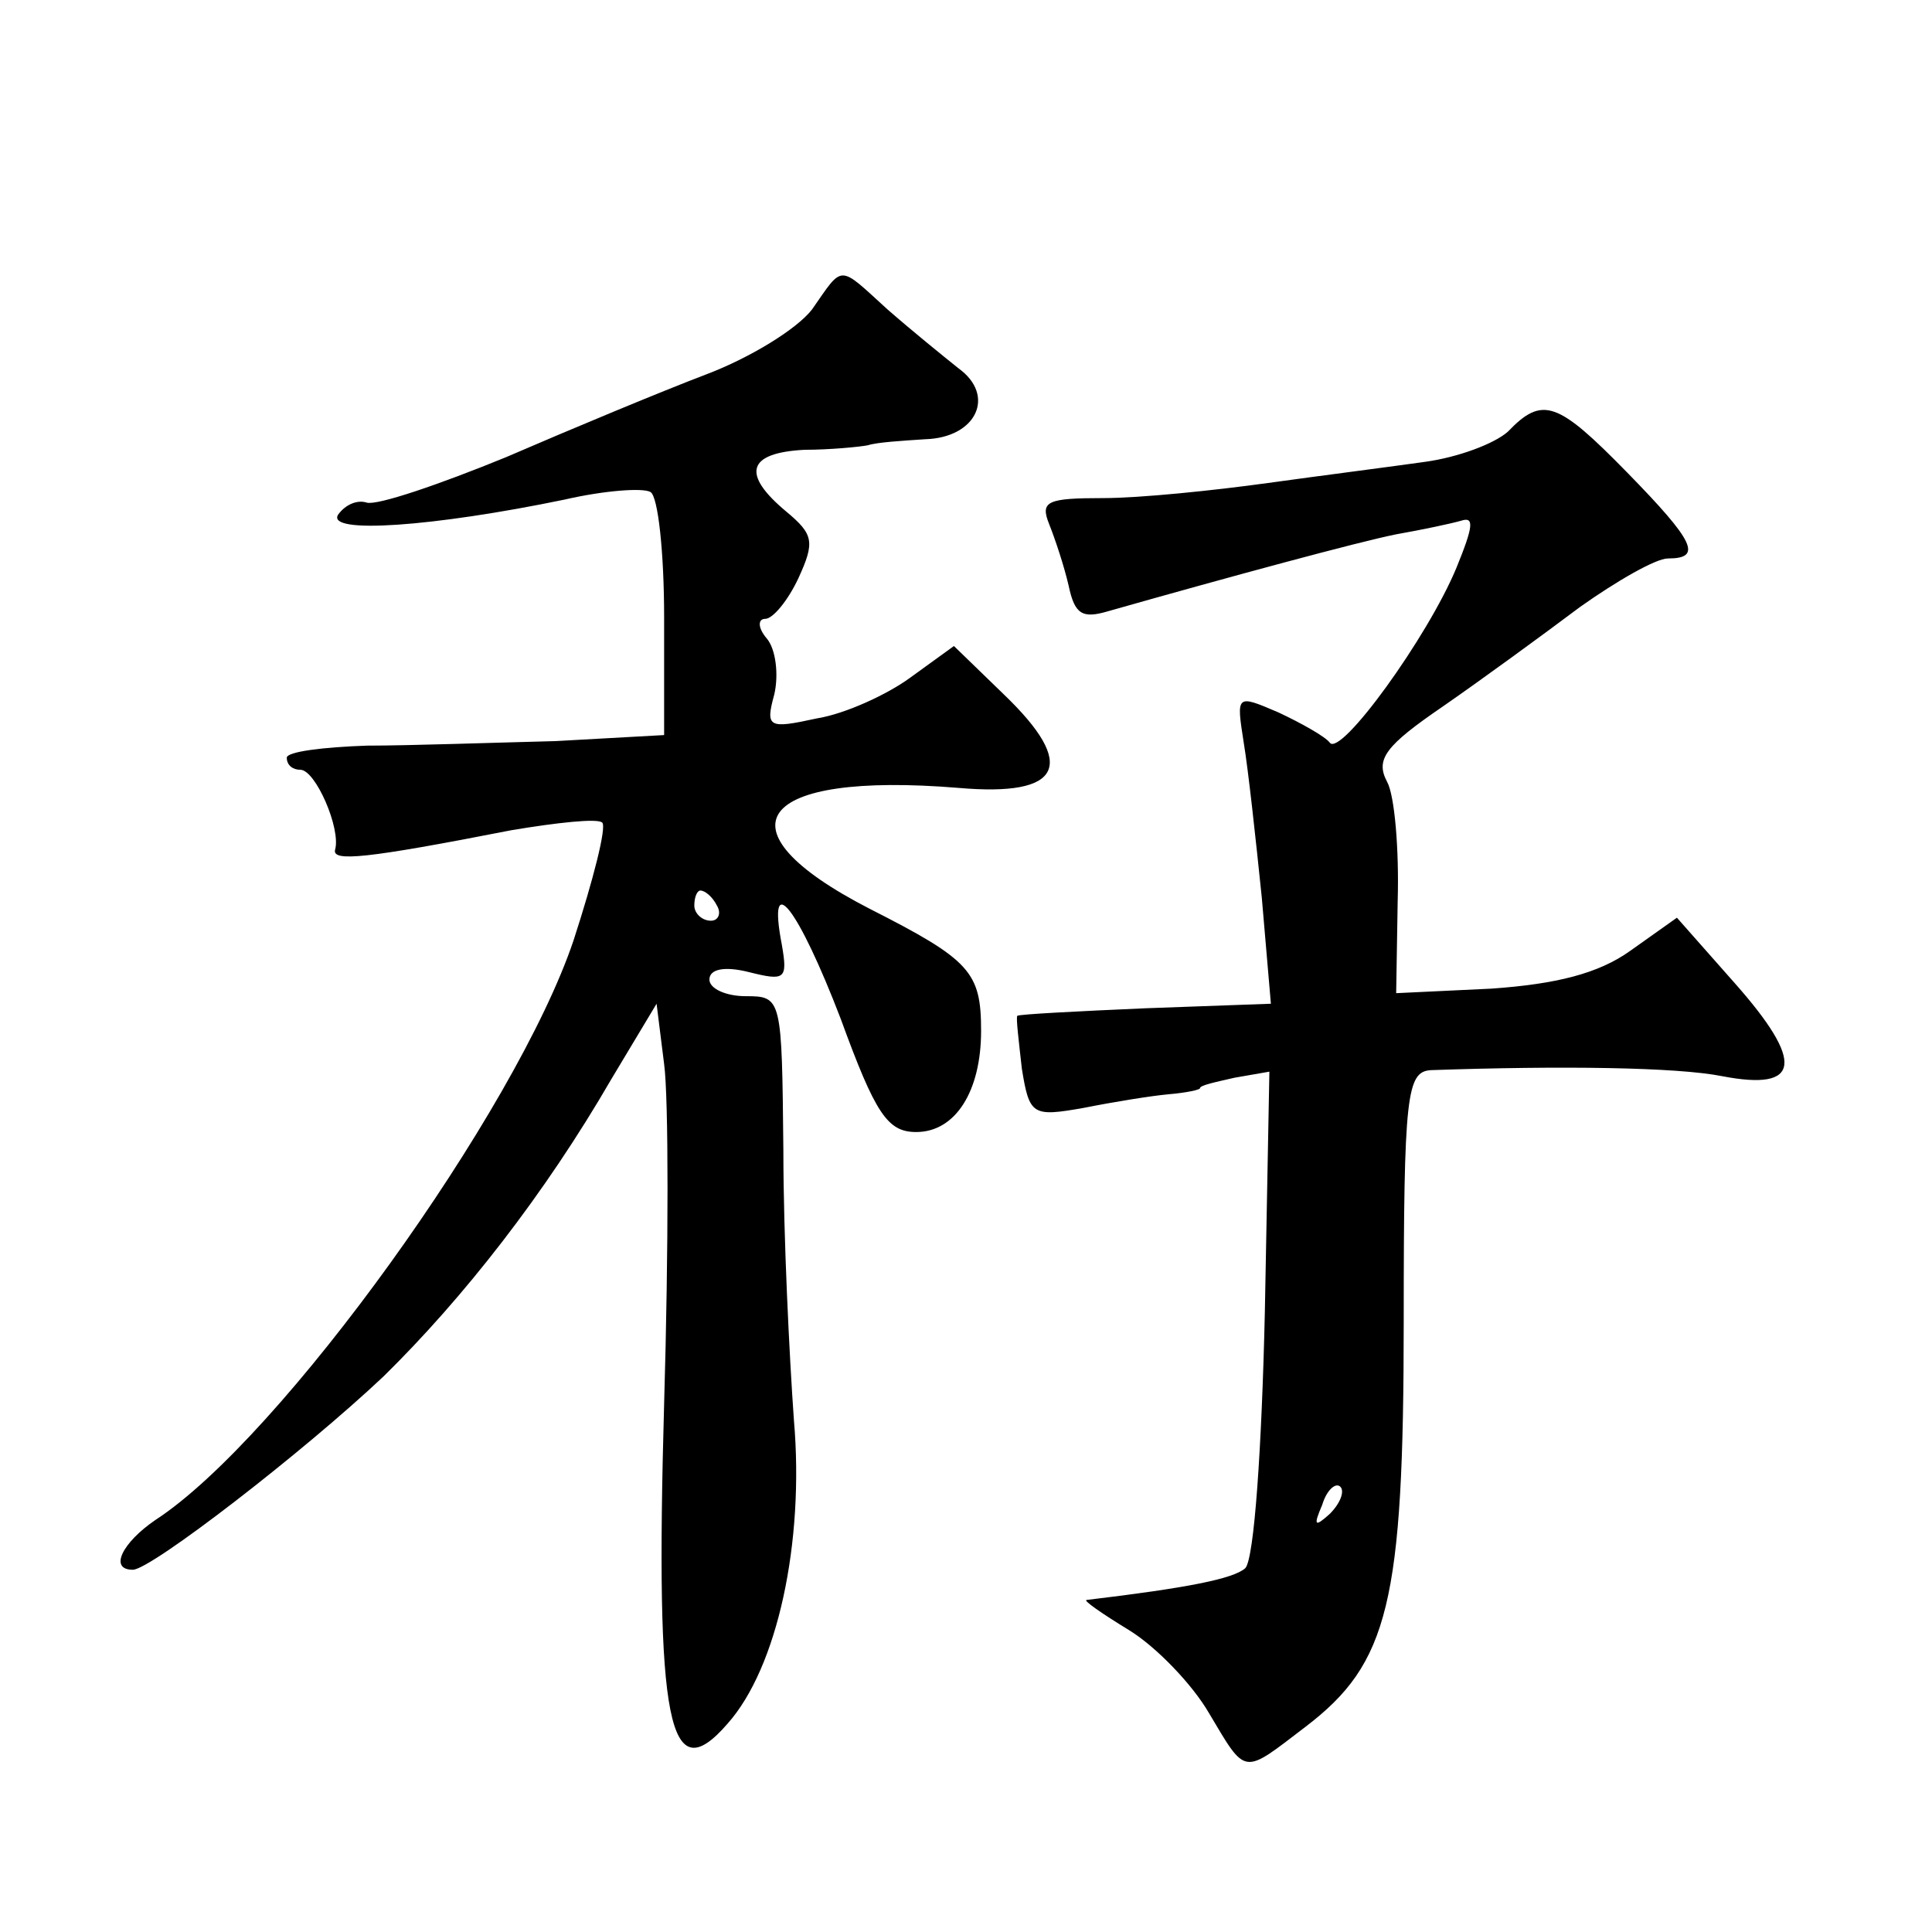 <?xml version="1.0" standalone="no"?>
<!DOCTYPE svg PUBLIC "-//W3C//DTD SVG 20010904//EN"
 "http://www.w3.org/TR/2001/REC-SVG-20010904/DTD/svg10.dtd">
<svg version="1.0" xmlns="http://www.w3.org/2000/svg"
 width="128pt" height="128pt" viewBox="0 0 128 128"
 preserveAspectRatio="xMidYMid meet">
<g transform="translate(0,128) scale(0.1,-0.1)"
fill="#0" stroke="none">
<path d="M538 1075 c-10 -13 -41 -32 -70 -43 -29 -11 -89 -36 -133 -55 -44 -18
-85 -32 -92 -30 -6 2 -14 -1 -19 -8 -8 -13 63 -8 150 10 26 6 52 8 57 5 5 -3 9
-40 9 -83 l0 -78 -72 -4 c-40 -1 -97 -3 -125 -3 -29 -1 -53 -4 -53 -8 0 -5 4 -8
9 -8 10 0 27 -39 23 -53 -2 -8 20 -6 117 13 30 5 57 8 60 5 3 -3 -6 -38 -19 -78
-38 -113 -194 -330 -277 -384 -22 -15 -31 -33 -15 -33 12 0 113 78 166 128 53 52
107 121 151 197 l30 50 5 -40 c3 -22 3 -123 0 -225 -6 -213 3 -257 42 -212 33 37
51 120 44 201 -3 42 -7 122 -7 179 -1 101 -1 102 -25 102 -13 0 -24 5 -24 11 0
7 10 9 26 5 24 -6 26 -5 22 18 -10 52 11 24 39 -49 23 -63 31 -75 50 -75 26 0 43
27 43 67 0 39 -7 47 -74 81 -103 53 -75 91 59 80 69 -6 79 15 30 62 l-33 32 -29
-21 c-15 -11 -43 -24 -62 -27 -32 -7 -34 -6 -28 16 3 13 1 30 -5 37 -6 7 -6 13
-1 13 5 0 15 12 22 27 11 24 10 29 -8 44 -30 25 -26 39 12 41 17 0 37 2 42 3 6
2 23 3 38 4 34 1 47 29 22 47 -10 8 -31 25 -47 39 -33 30 -29 30 -50 0z m-63 -395
c3 -5 1 -10 -4 -10 -6 0 -11 5 -11 10 0 6 2 10 4 10 3 0 8 -4 11 -10z M999 994
c-9 -8 -33 -17 -55 -20 -21 -3 -68 -9 -104 -14 -36 -5 -85 -10 -109 -10 -37 0 -42
-2 -36 -17 4 -10 10 -28 13 -41 4 -19 9 -22 26 -17 81 23 166 46 191 51 17 3 36
7 43 9 9 3 8 -4 -3 -31 -19 -46 -77 -126 -84 -116 -3 4 -19 13 -34 20 -28 12 -28
12 -23 -20 3 -18 8 -64 12 -103 l6 -70 -83 -3 c-46 -2 -84 -4 -85 -5 -1 -1 1 -17
3 -35 5 -31 7 -32 41 -26 20 4 45 8 56 9 12 1 21 3 21 4 0 2 10 4 23 7 l23 4 -3
-159 c-2 -89 -7 -164 -13 -170 -8 -7 -38 -13 -105 -21 -3 0 10 -9 28 -20 18 -11
42 -36 53 -55 25 -42 22 -41 64 -9 55 42 65 82 65 269 0 150 2 165 18 166 86 3
163 2 193 -4 52 -10 55 9 8 62 l-38 43 -31 -22 c-21 -15 -49 -22 -92 -25 l-63 -3
1 61 c1 34 -2 70 -7 79 -8 15 -1 24 37 50 26 18 67 48 91 66 24 17 50 32 58 32
23 0 18 11 -27 57 -46 47 -56 51 -79 27z m-118 -717 c-10 -9 -11 -8 -5 6 3 10 9
15 12 12 3 -3 0 -11 -7 -18z"/>
</g>
</svg>
